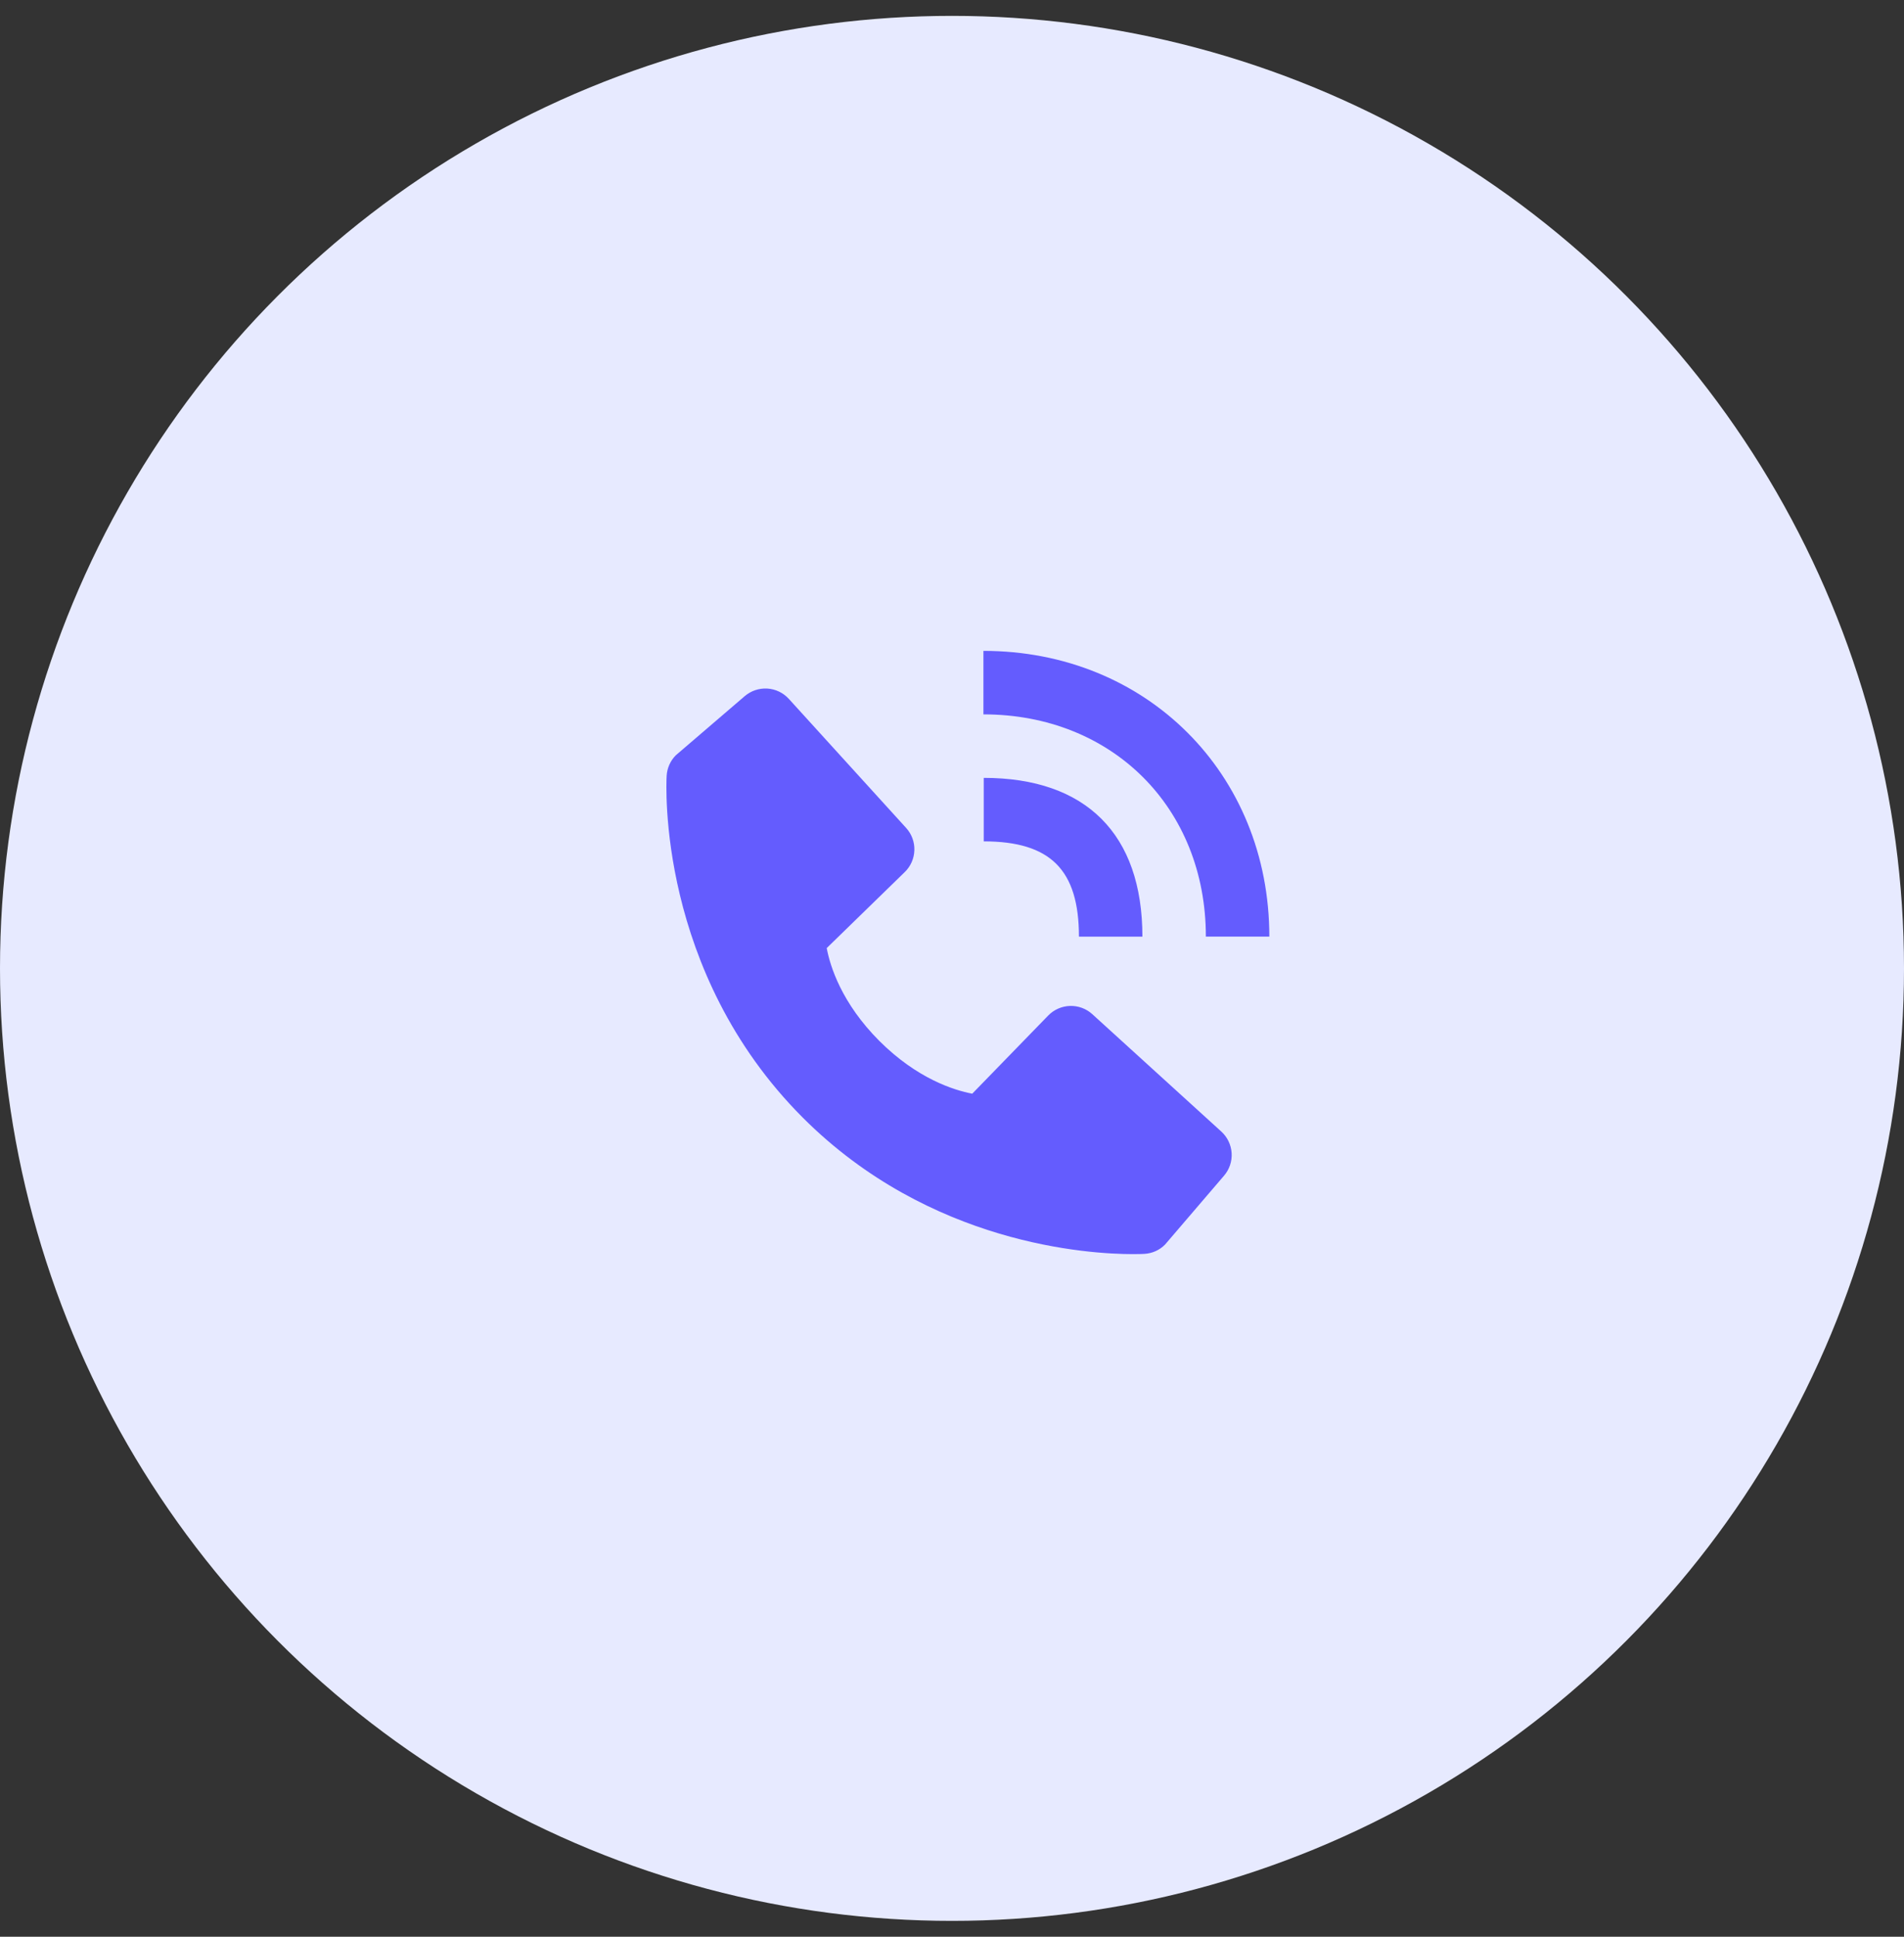 <svg xmlns="http://www.w3.org/2000/svg" width="60" height="61" viewBox="0 0 60 61" fill="none"><rect x="0" y="0" width="60" height="61" fill="#333333" stroke="none"/><circle cx="30" cy="30.5" r="30" fill="#E7EAFF"></circle><path d="M38 29.499H40C40 24.369 36.127 20.5 30.99 20.5V22.5C35.052 22.5 38 25.443 38 29.499Z" fill="#645CFE"></path><path d="M31 26.5C33.103 26.5 34 27.397 34 29.5H36C36 26.275 34.225 24.5 31 24.5V26.5ZM34.422 31.943C34.23 31.768 33.978 31.675 33.718 31.683C33.459 31.691 33.212 31.8 33.031 31.986L30.638 34.447C30.062 34.337 28.904 33.976 27.712 32.787C26.52 31.594 26.159 30.433 26.052 29.861L28.511 27.467C28.698 27.286 28.806 27.04 28.814 26.78C28.823 26.521 28.729 26.268 28.554 26.076L24.859 22.013C24.684 21.82 24.441 21.703 24.181 21.687C23.922 21.671 23.666 21.757 23.468 21.926L21.298 23.787C21.125 23.96 21.022 24.191 21.008 24.436C20.993 24.686 20.707 30.608 25.299 35.202C29.305 39.207 34.323 39.5 35.705 39.5C35.907 39.5 36.031 39.494 36.064 39.492C36.309 39.478 36.54 39.375 36.712 39.201L38.572 37.03C38.742 36.833 38.828 36.577 38.812 36.317C38.795 36.057 38.679 35.814 38.486 35.639L34.422 31.943Z" fill="#645CFE"></path></svg>